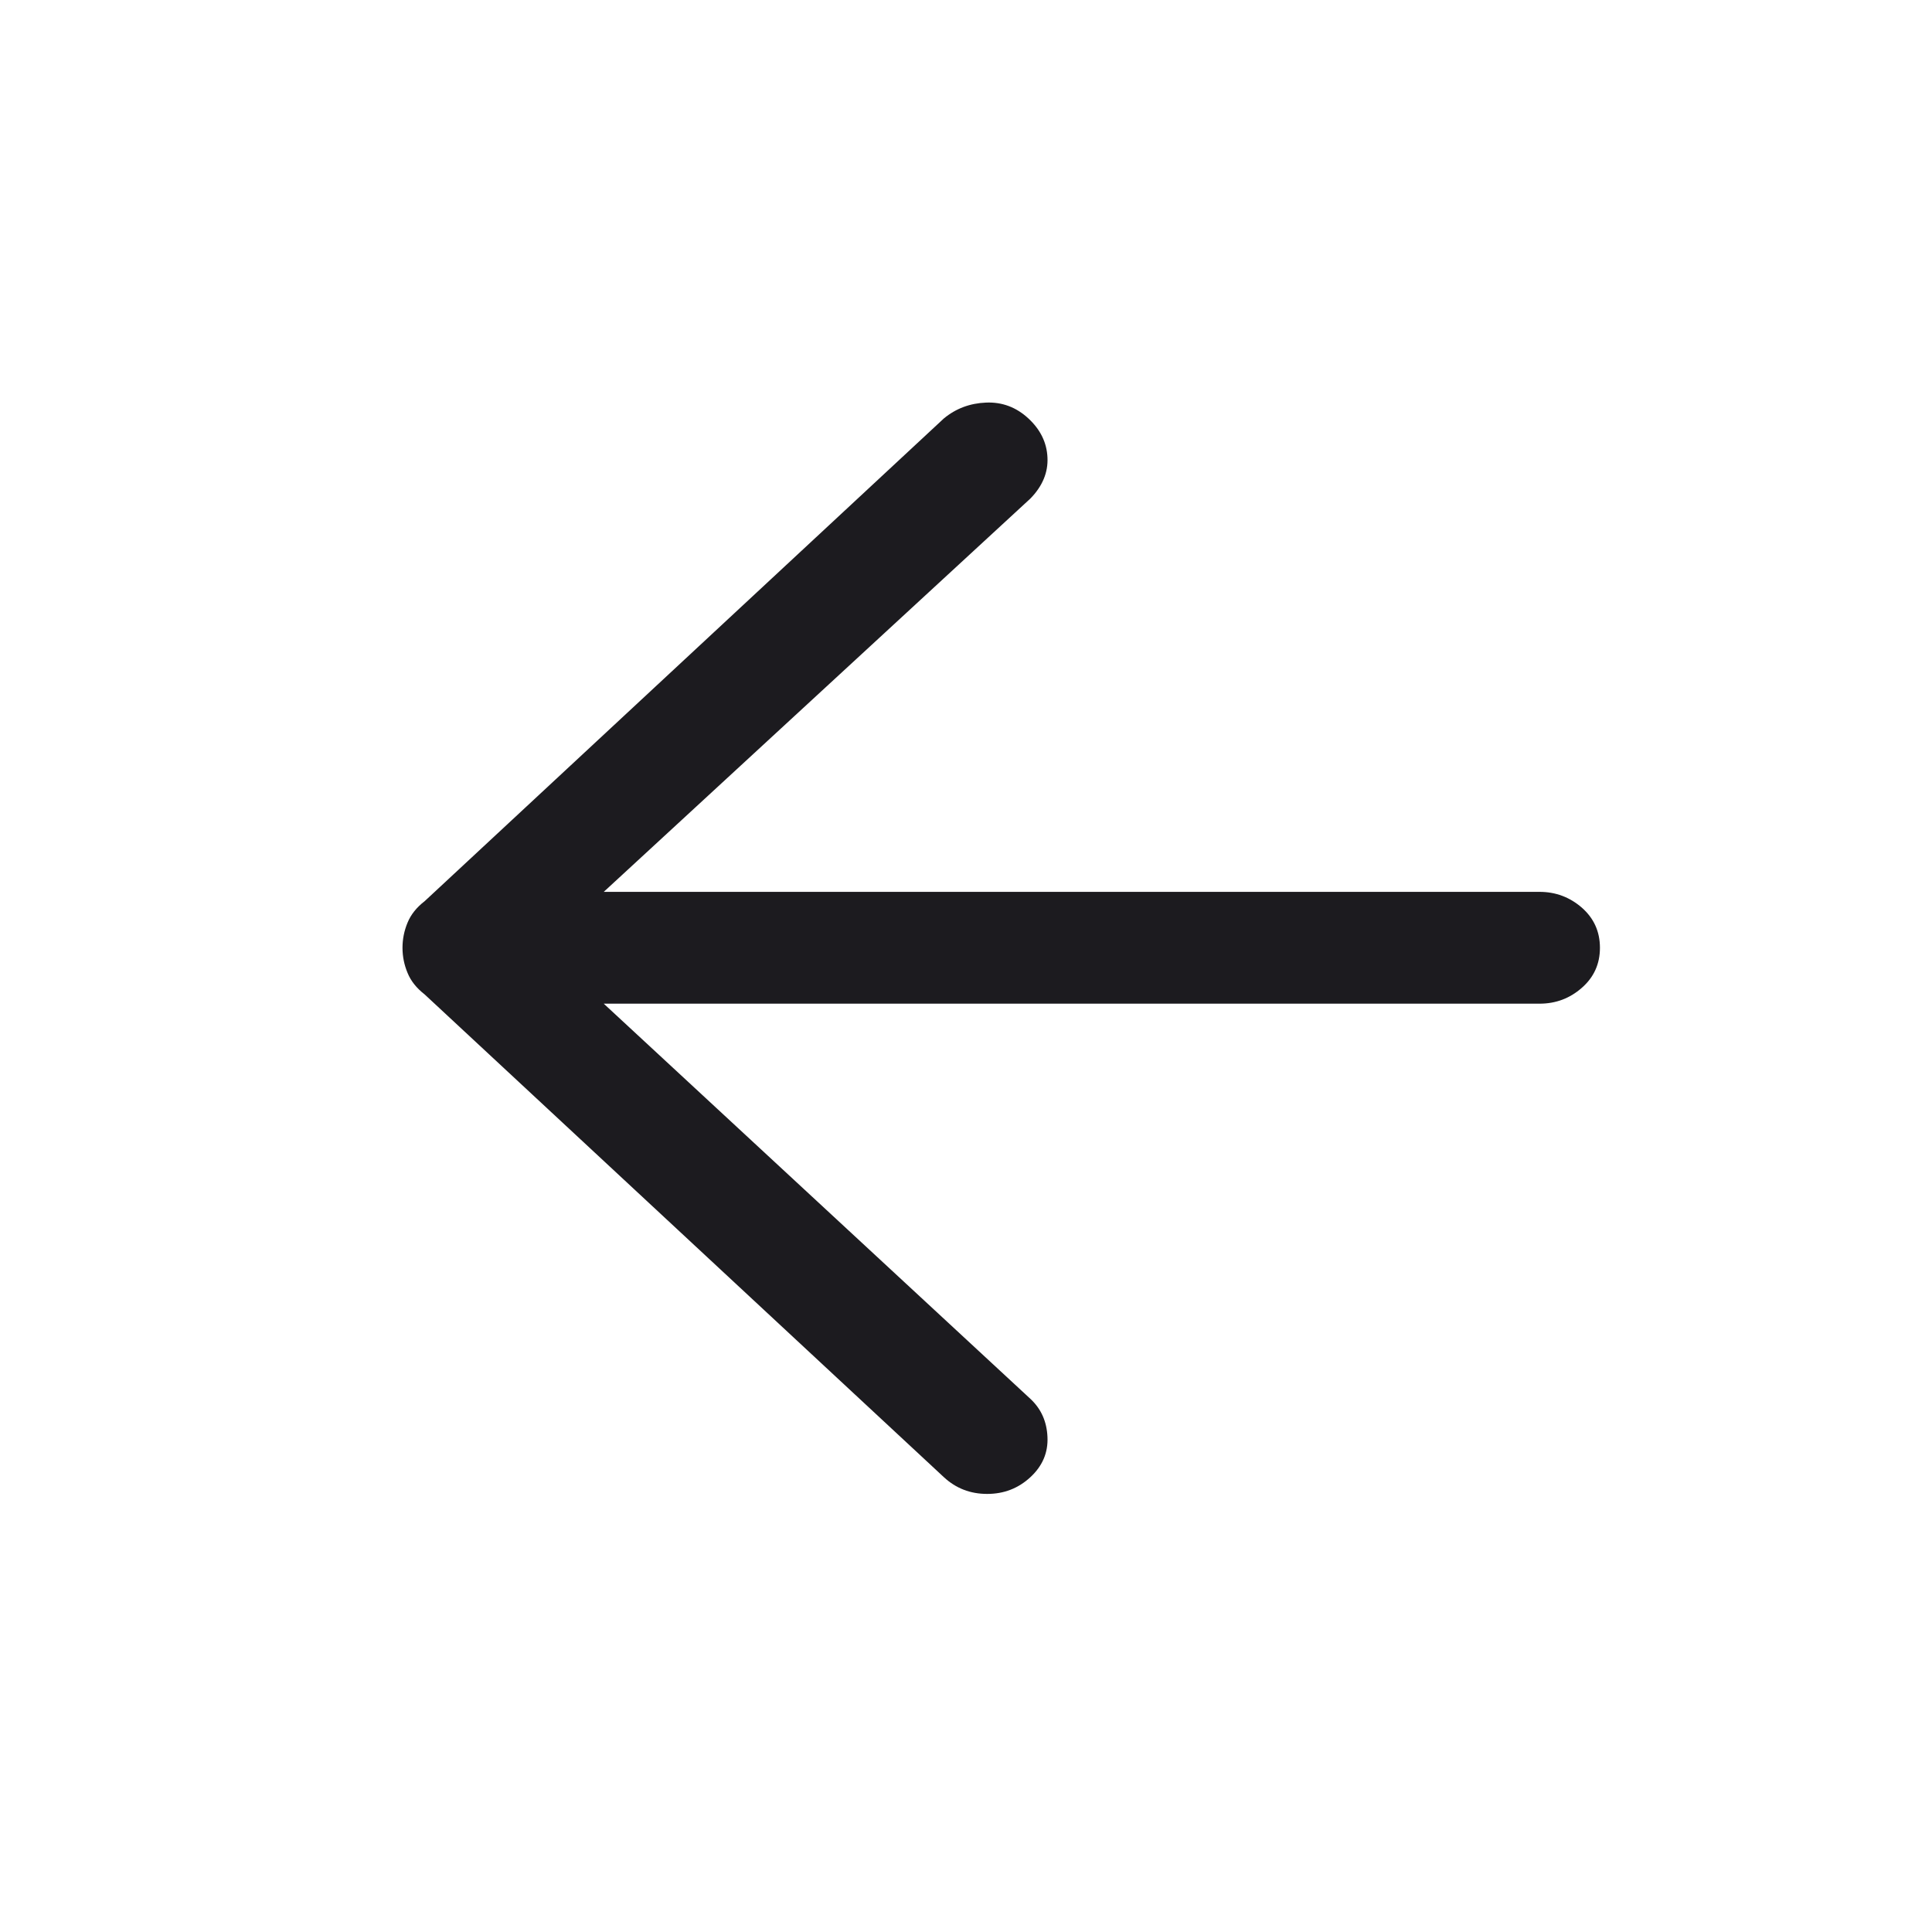 <svg width="24" height="24" viewBox="0 0 24 24" fill="none" xmlns="http://www.w3.org/2000/svg">
<mask id="mask0_3536_10328" style="mask-type:alpha" maskUnits="userSpaceOnUse" x="0" y="0" width="24" height="24">
<rect width="24" height="24" fill="#D9D9D9"/>
</mask>
<g mask="url(#mask0_3536_10328)">
<path d="M11.725 18.35L5.275 12.353C5.175 12.275 5.104 12.187 5.063 12.086C5.021 11.986 5 11.882 5 11.774C5 11.666 5.021 11.561 5.063 11.461C5.104 11.361 5.175 11.272 5.275 11.195L11.725 5.198C11.875 5.074 12.05 5.009 12.25 5.001C12.45 4.993 12.625 5.059 12.775 5.198C12.925 5.337 13.004 5.499 13.012 5.684C13.021 5.869 12.95 6.039 12.8 6.193L7.5 11.079H19.125C19.325 11.079 19.5 11.145 19.65 11.275C19.8 11.407 19.875 11.573 19.875 11.774C19.875 11.974 19.8 12.14 19.65 12.271C19.5 12.403 19.325 12.468 19.125 12.468H7.5L12.8 17.377C12.933 17.501 13.004 17.659 13.012 17.851C13.021 18.045 12.95 18.211 12.8 18.35C12.65 18.489 12.471 18.558 12.263 18.558C12.054 18.558 11.875 18.489 11.725 18.35Z" fill="#1C1B1F"/>
</g>
</svg>
